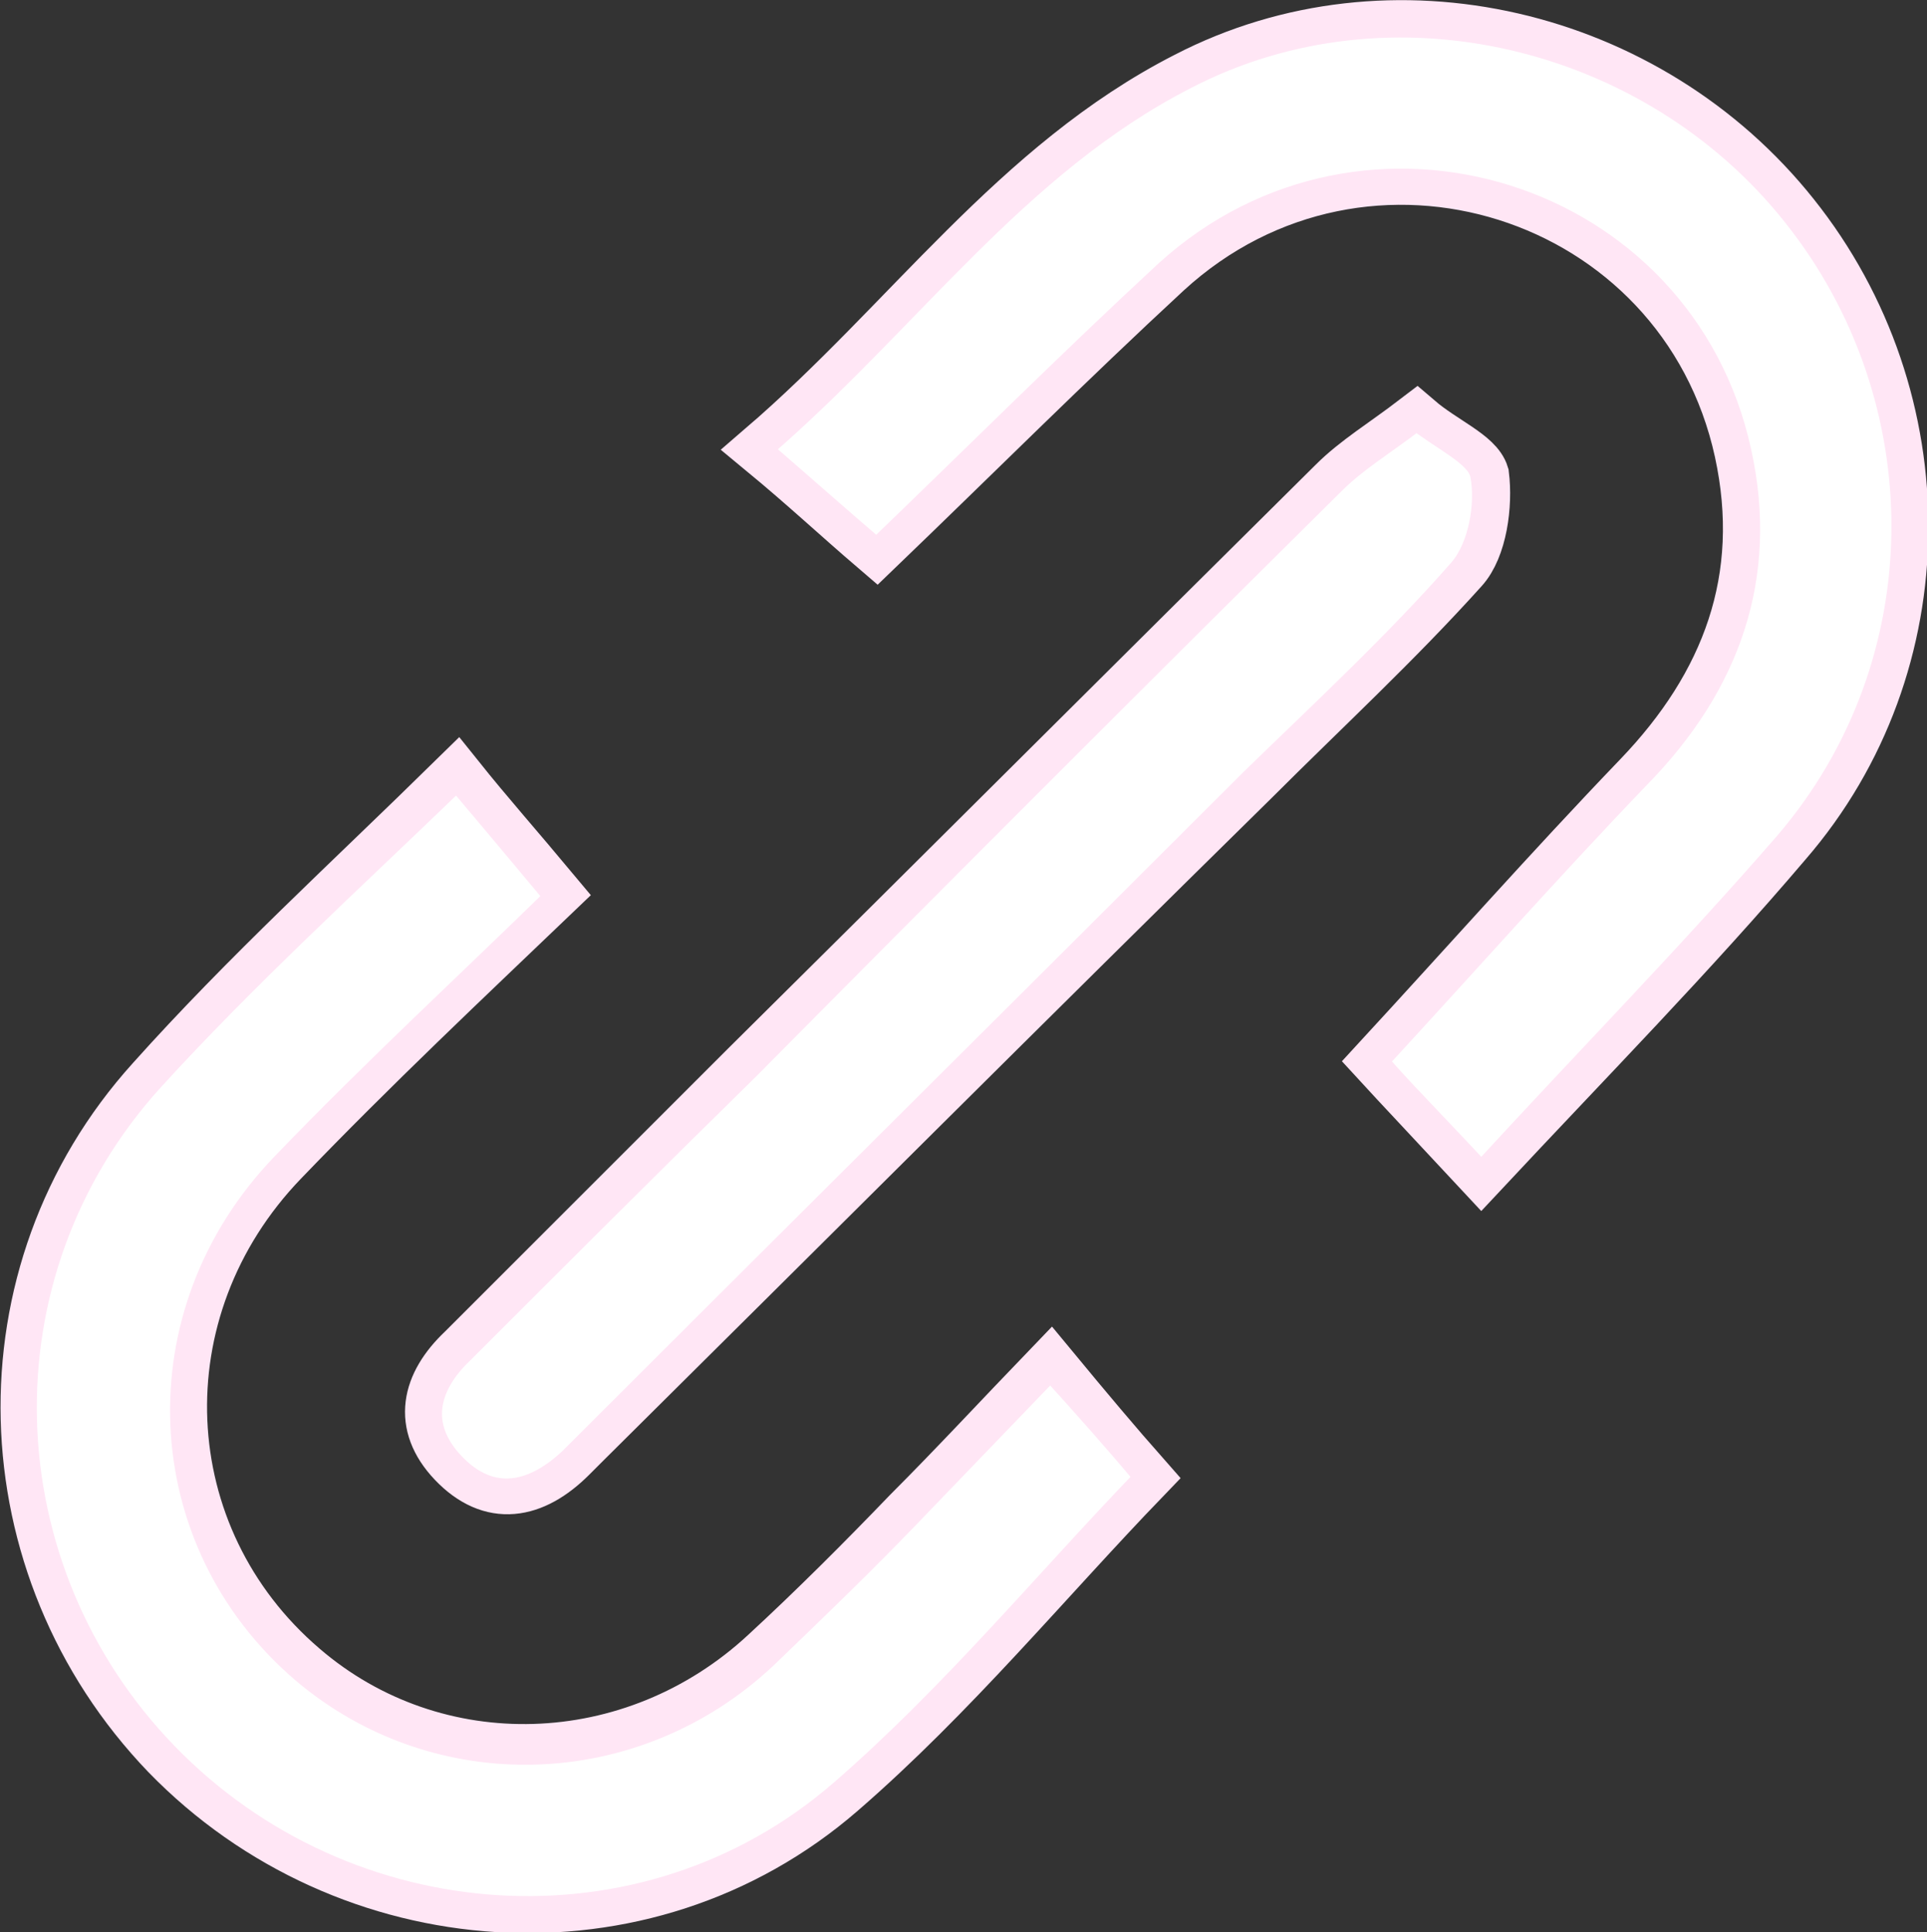 <?xml version="1.0" encoding="utf-8"?>
<!-- Generator: Adobe Illustrator 28.1.0, SVG Export Plug-In . SVG Version: 6.00 Build 0)  -->
<svg version="1.1" id="Layer_1" xmlns="http://www.w3.org/2000/svg" xmlns:xlink="http://www.w3.org/1999/xlink" x="0px" y="0px"
	 viewBox="0 0 104.2 104.5" style="enable-background:new 0 0 104.2 104.5;" xml:space="preserve">
<rect x="0" y="0" width="104.2" height="104.5" fill="#333333" stroke="none"/>
<style type="text/css">
	.st0{fill:#FFFFFF;stroke:#FFE6F5;stroke-width:3;stroke-miterlimit:10;}
	.st1{fill:#FFFFFF;stroke:#FFE6F5;stroke-miterlimit:10;}
</style>
<g>
	<path class="st0" d="M61.8,79.9c-1.5-1.7-3.1-3.6-5-5.9c-2.6,2.7-5.1,5.4-7.6,7.9c-2.5,2.6-5.1,5.2-7.7,7.6c-7.2,6.7-18,7-25.2,0.8
		c-8.3-7.1-8.9-19.5-1.1-27.6c4.9-5.1,10-9.9,14.7-14.4c-2-2.4-3.6-4.2-5.2-6.2C19,47.7,13.4,52.8,8.3,58.5
		c-9.4,10.4-8.9,26.2,0.8,36.3c9.7,10,25.7,11.2,36.3,2C51.4,91.6,56.5,85.4,61.8,79.9z M47.4,29.6c5.2-5,10.3-10.1,15.6-15
		c10.8-9.9,28.1-4.4,31.2,9.8c1.5,6.9-0.7,12.7-5.5,17.7c-4.8,5-9.4,10.2-14.1,15.3c1.1,1.2,2.8,3,5.5,5.9
		c5.7-6.1,11.3-11.8,16.4-17.8c8.3-9.6,8.3-23.9,0.4-33.8C89.1,1.9,75.2-1.4,64.2,4.3C55,9,49.2,17.5,41.3,24.3
		C43.6,26.2,45.3,27.8,47.4,29.6z M76.6,22.8c-1.7,1.3-3.2,2.2-4.4,3.4C61.6,36.7,51,47.3,40.4,57.8C35.3,62.9,30.2,68,25.1,73.1
		c-1.9,1.8-2.4,3.9-0.5,5.9c2,2.1,4.2,1.7,6.2-0.3c0.3-0.3,0.5-0.5,0.8-0.8c12-11.9,24-23.9,36.1-35.8c3.8-3.8,7.7-7.4,11.3-11.4
		c1-1.1,1.3-3.4,1.1-5C79.8,24.7,78,24,76.6,22.8z"/>
	<path class="st1" d="M61.8,79.9c-5.3,5.5-10.4,11.7-16.4,16.9c-10.6,9.2-26.6,8-36.3-2c-9.7-10-10.3-25.8-0.8-36.3
		c5.1-5.6,10.7-10.7,16.4-16.2c1.6,1.9,3.2,3.8,5.2,6.2c-4.6,4.5-9.8,9.3-14.7,14.4c-7.8,8.1-7.2,20.5,1.1,27.6
		c7.3,6.2,18.1,5.9,25.2-0.8c2.6-2.5,5.2-5,7.7-7.6c2.5-2.6,5-5.2,7.6-7.9C58.7,76.3,60.3,78.1,61.8,79.9z"/>
	<path class="st1" d="M47.4,29.6c-2.1-1.8-3.9-3.4-6.1-5.3C49.2,17.5,55,9,64.2,4.3c11-5.7,25-2.3,32.7,7.4
		c7.9,9.9,7.9,24.1-0.4,33.8c-5.2,6-10.8,11.7-16.4,17.8c-2.7-2.9-4.4-4.6-5.5-5.9c4.7-5.1,9.3-10.3,14.1-15.3
		c4.9-5,7-10.9,5.5-17.7C91.1,10.2,73.8,4.8,63,14.6C57.7,19.5,52.6,24.6,47.4,29.6z"/>
	<path class="st1" d="M76.6,22.8c1.4,1.1,3.2,1.9,3.4,2.9c0.3,1.6-0.1,3.8-1.1,5c-3.5,4-7.5,7.7-11.3,11.4
		C55.6,54.1,43.6,66,31.6,78c-0.3,0.3-0.5,0.5-0.8,0.8c-2,1.9-4.2,2.4-6.2,0.3c-1.9-2-1.4-4.1,0.5-5.9c5.1-5.1,10.2-10.2,15.4-15.3
		C51,47.3,61.6,36.7,72.2,26.2C73.4,25,74.9,24.1,76.6,22.8z"/>
</g>
</svg>
